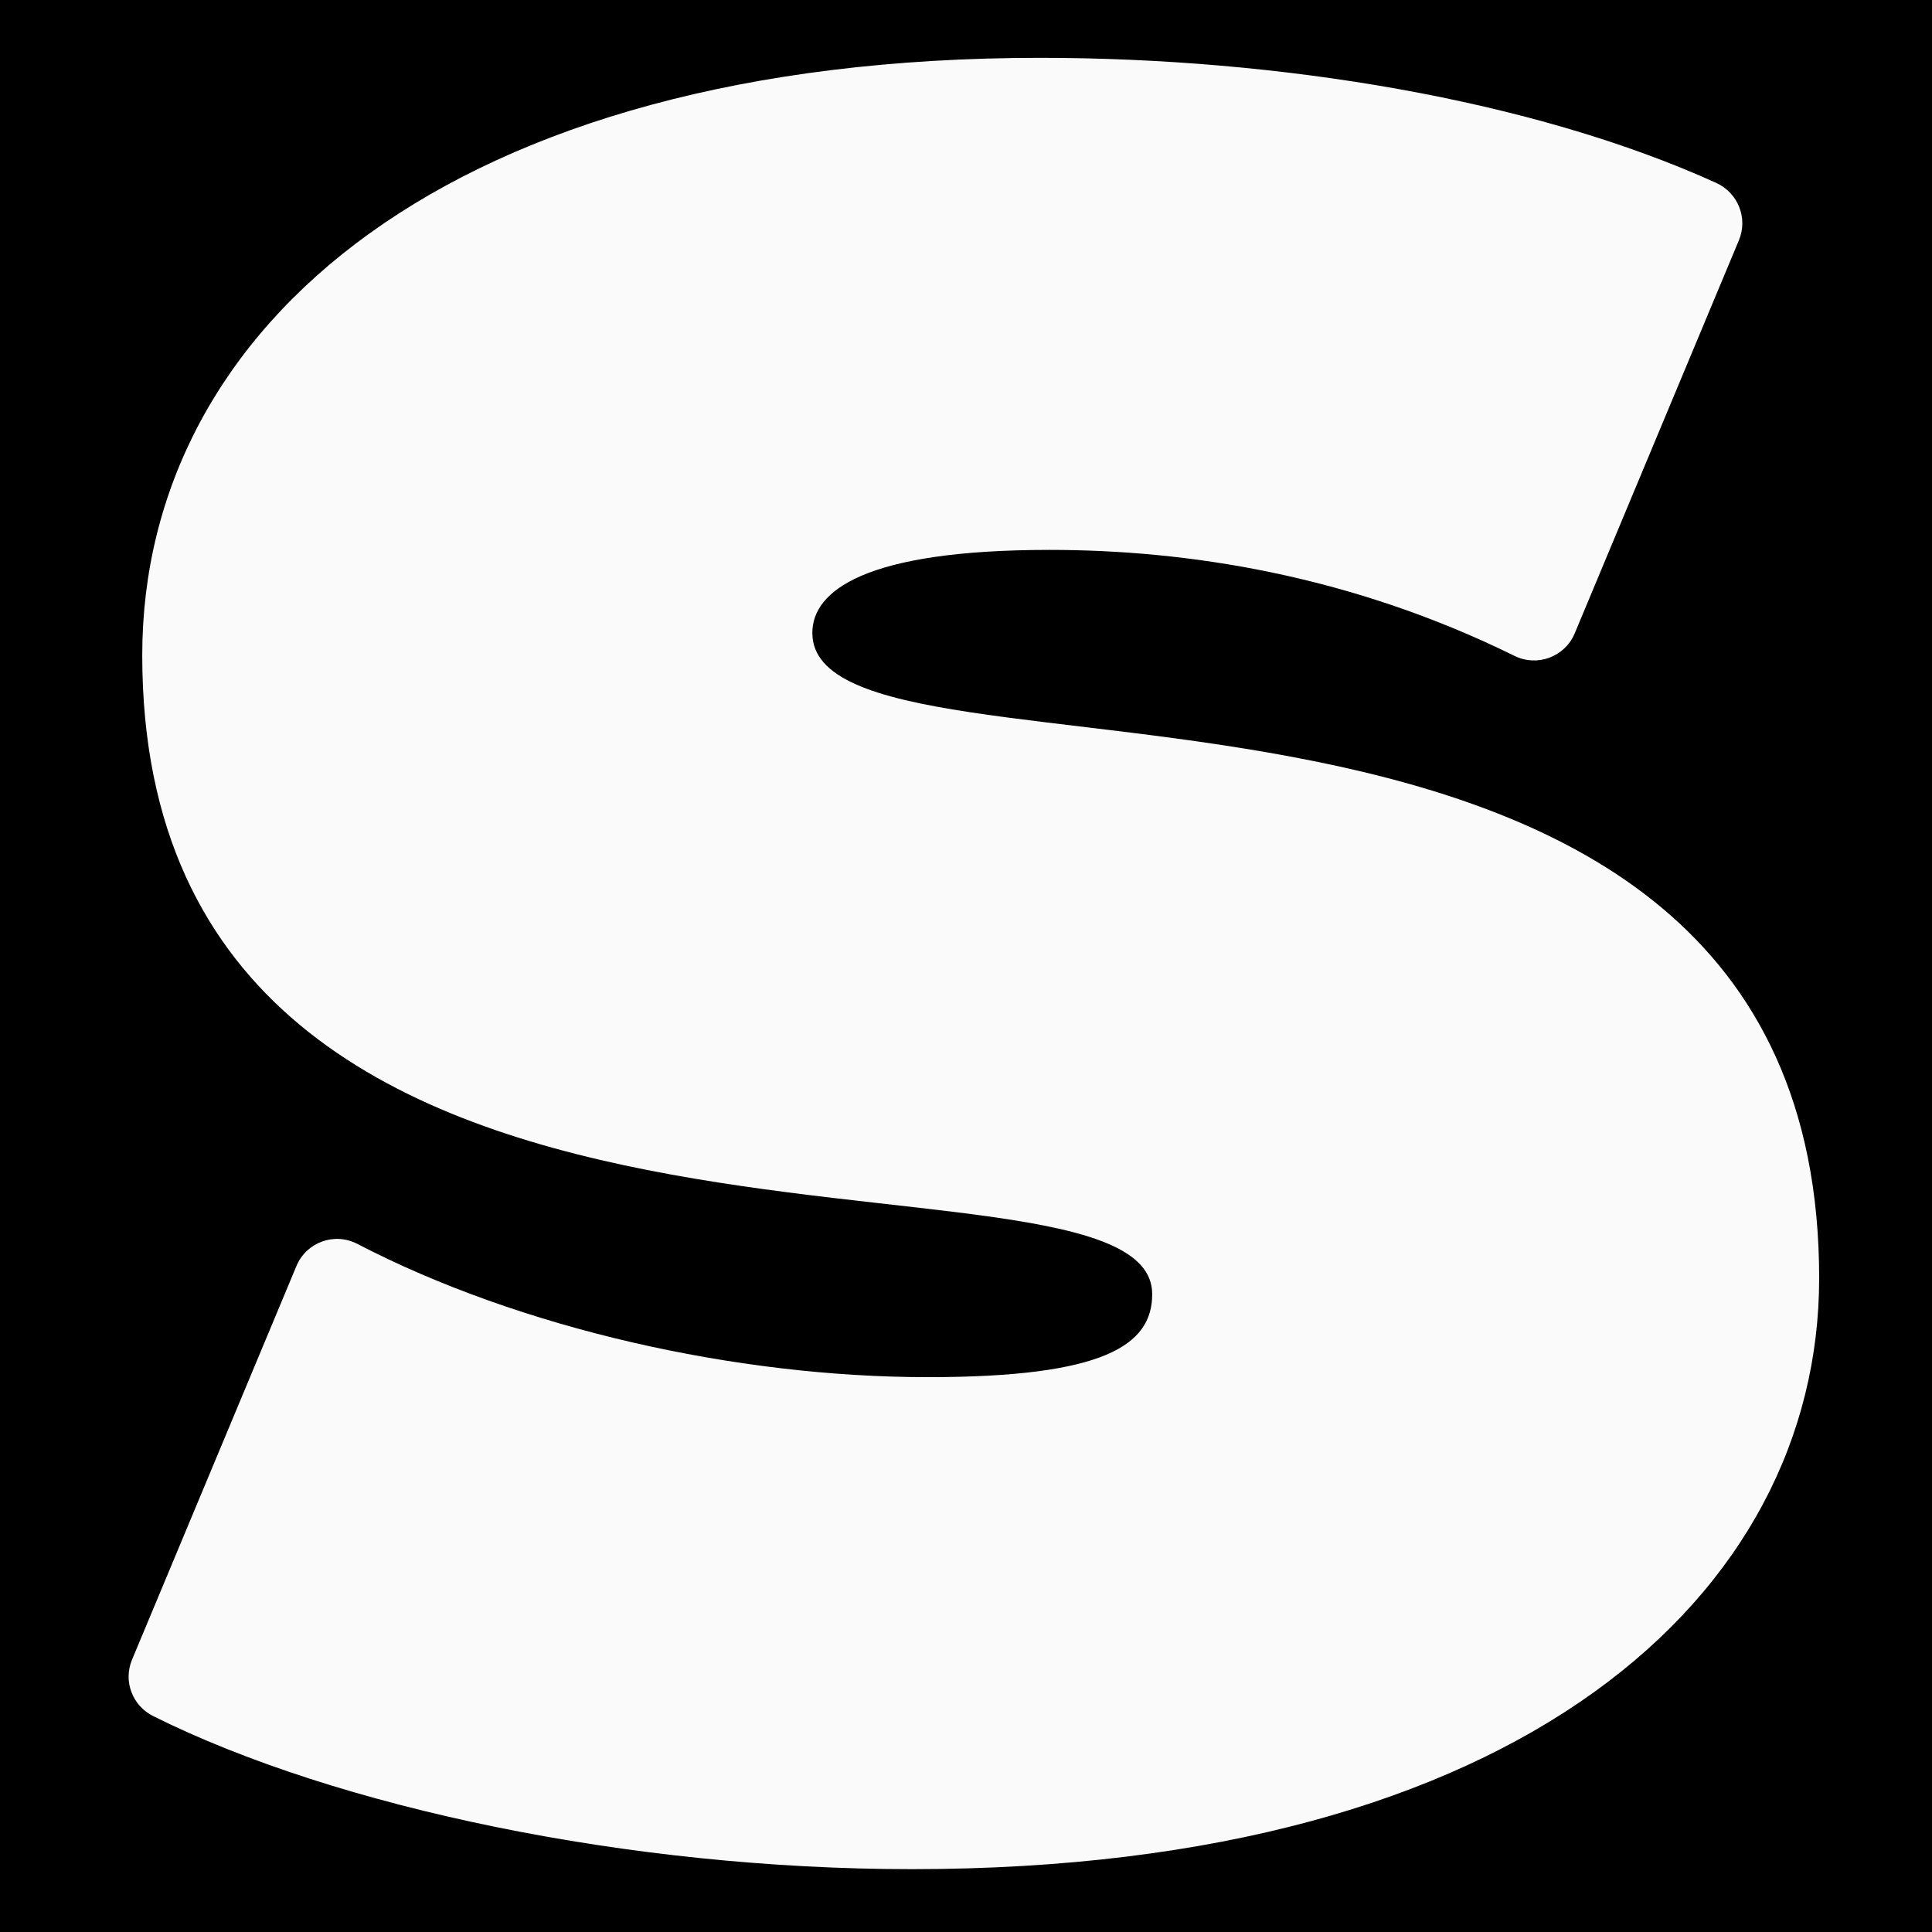 <svg width="32" height="32" viewBox="0 0 32 32" fill="none" xmlns="http://www.w3.org/2000/svg">
    <rect width="32" height="32" fill="black" />
    <path
        d="M13.455 10.483C13.455 9.795 14.306 9.108 17.385 9.108C19.639 9.108 22.345 9.513 25.086 10.864C25.464 11.05 25.92 10.878 26.082 10.491C26.723 8.956 28.196 5.427 28.802 3.979C28.955 3.612 28.787 3.193 28.423 3.028C25.377 1.648 21.186 0.958 17.226 0.958C7.454 0.958 2.356 5.403 2.356 10.853C2.356 22.442 19.084 18.473 19.084 21.435C19.084 22.282 18.288 22.81 15.367 22.81C12.194 22.81 8.62 22.006 5.917 20.602C5.538 20.406 5.074 20.575 4.91 20.969C4.261 22.522 2.783 26.061 2.187 27.489C2.038 27.846 2.192 28.253 2.539 28.425C5.581 29.941 10.434 30.959 15.102 30.959C25.192 30.959 30.131 26.408 30.131 21.17C30.131 9.584 13.455 13.499 13.455 10.483Z"
        fill="#FAFAFA" />
</svg>